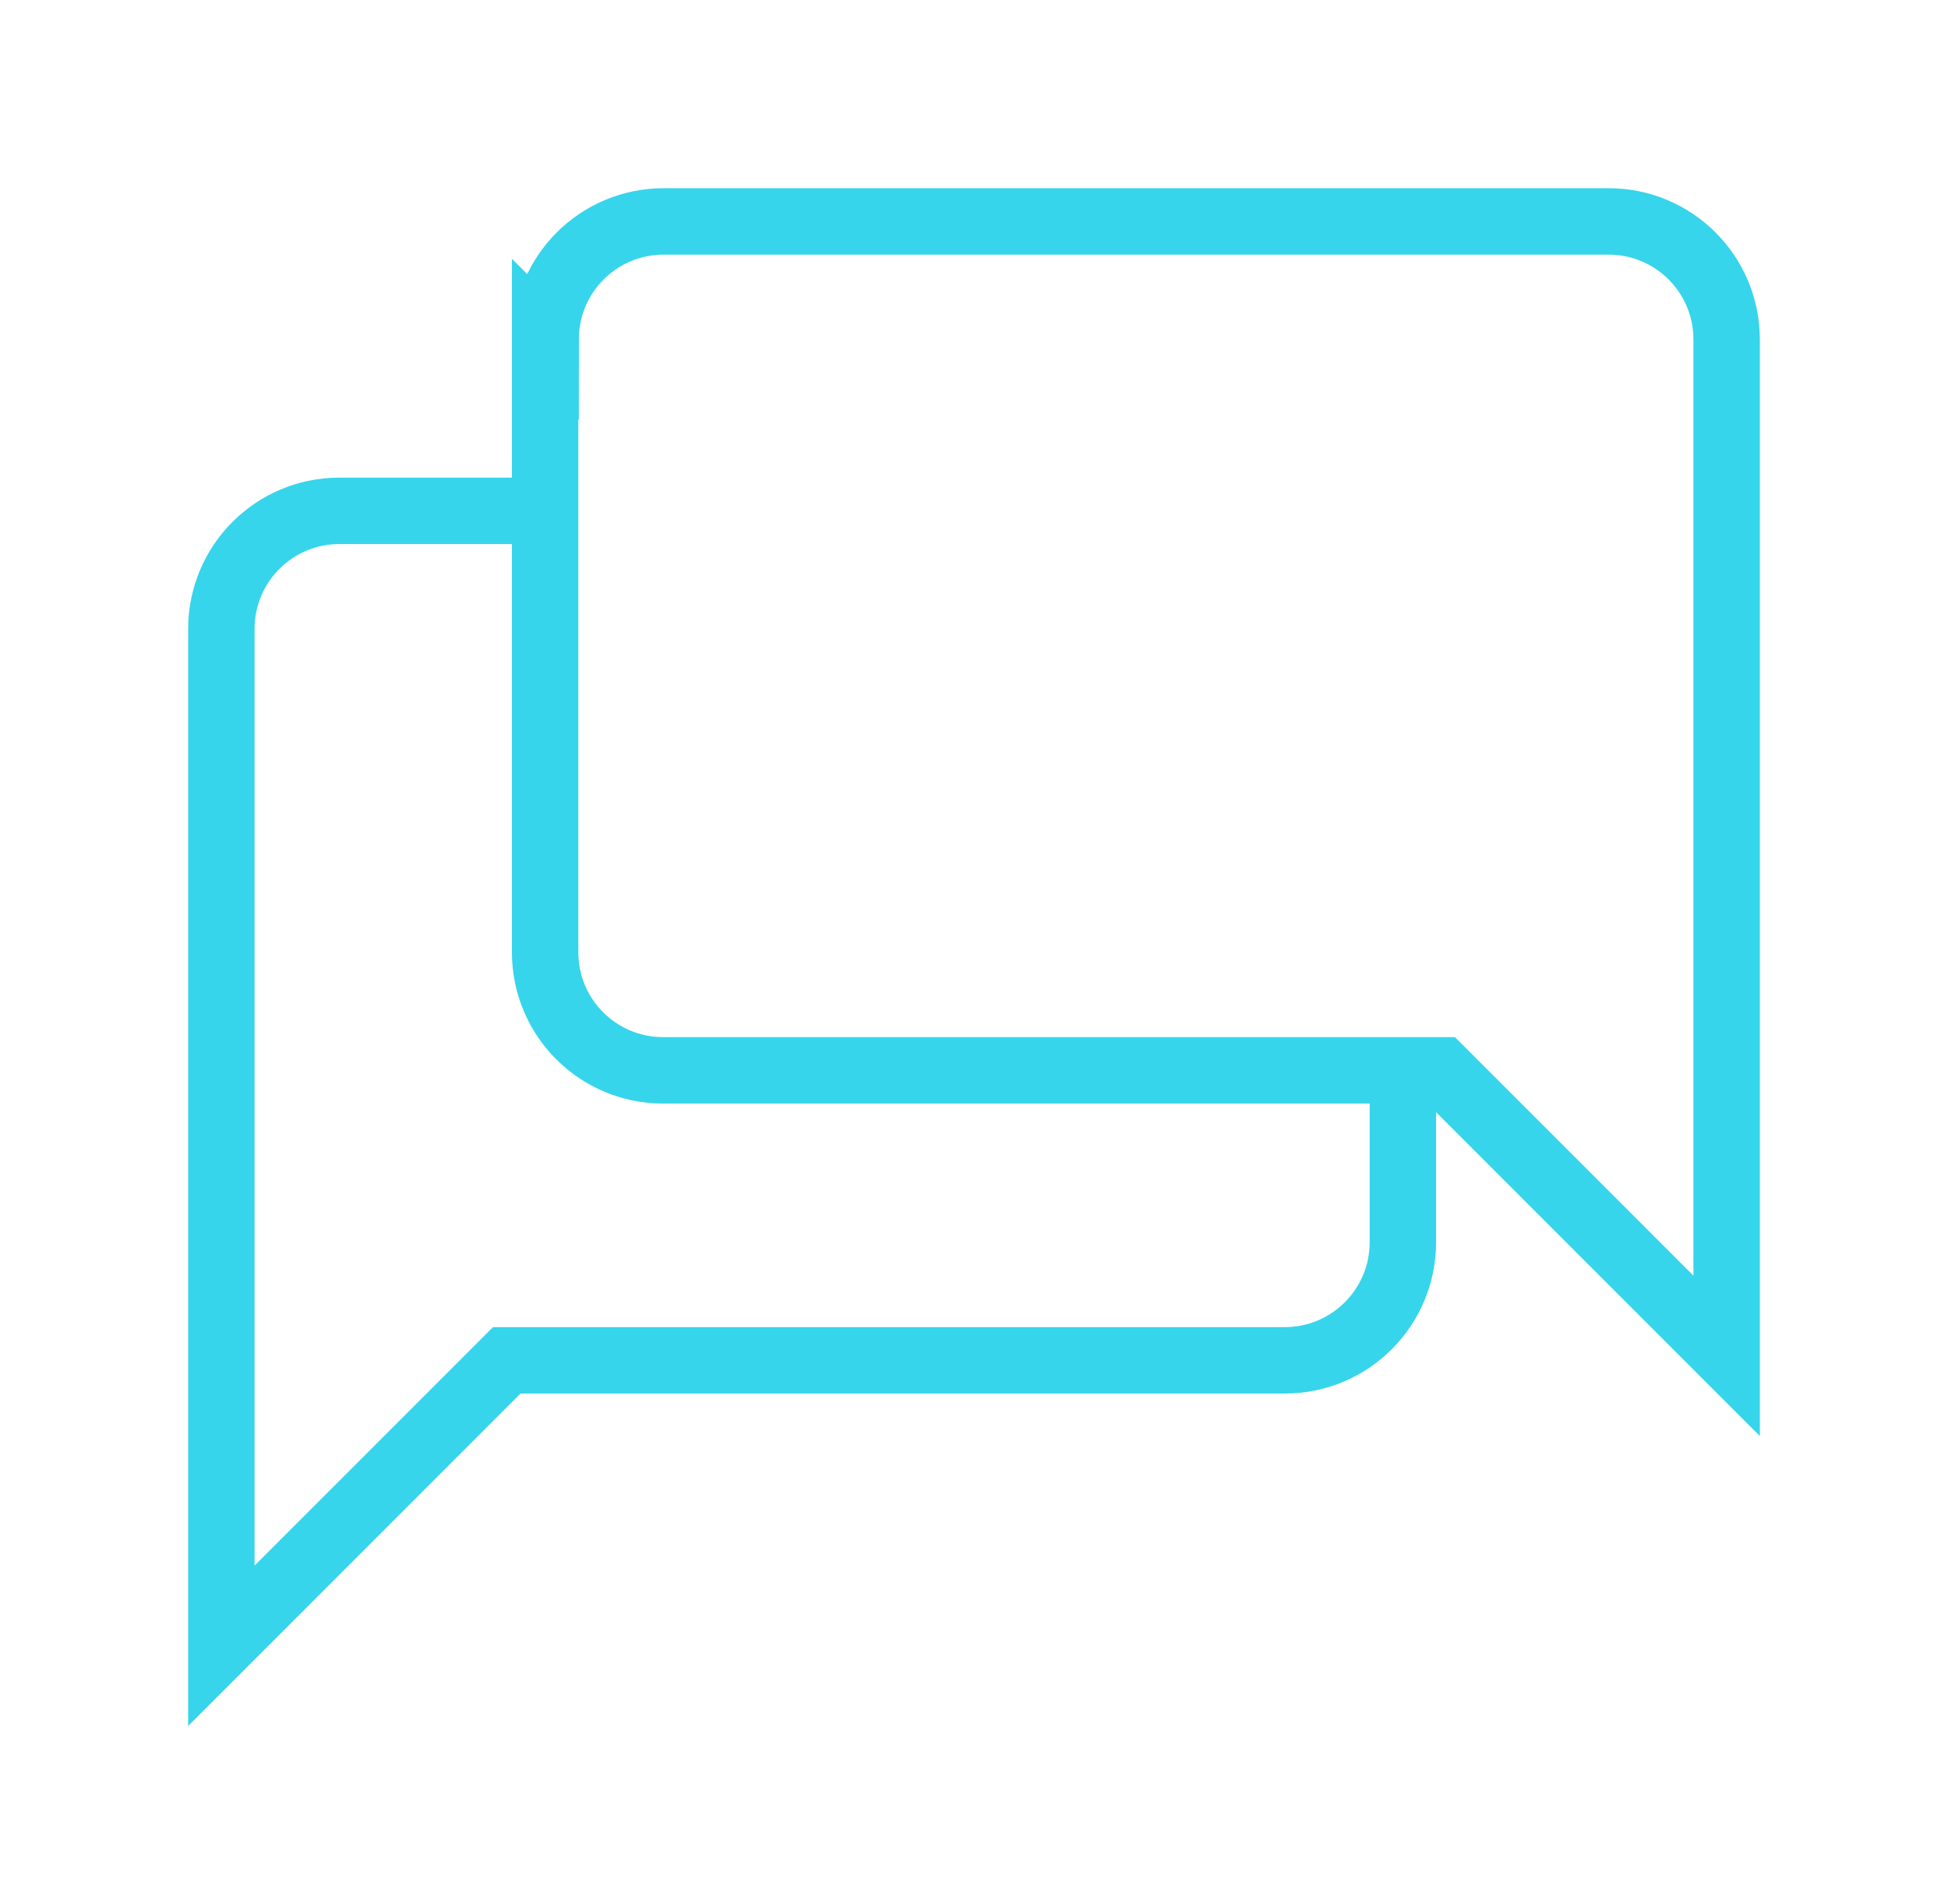 <svg width="44" height="43" viewBox="0 0 44 43" fill="none" xmlns="http://www.w3.org/2000/svg">
<path d="M12.313 7.655V21.505C12.313 22.979 13.506 24.171 14.979 24.171H32.553L39 30.618V7.666C39 6.192 37.807 5 36.334 5H14.991C13.517 5 12.324 6.192 12.324 7.666L12.313 7.655Z" stroke="#36D5EB" stroke-width="1.5" stroke-miterlimit="10"/>
<path d="M31.687 24.171V28.052C31.687 29.526 30.494 30.719 29.021 30.719H11.447L5 37.166V30.719V29.751V14.203C5 12.729 6.193 11.536 7.666 11.536H12.302" stroke="#36D5EB" stroke-width="1.5" stroke-miterlimit="10"/>
</svg>
